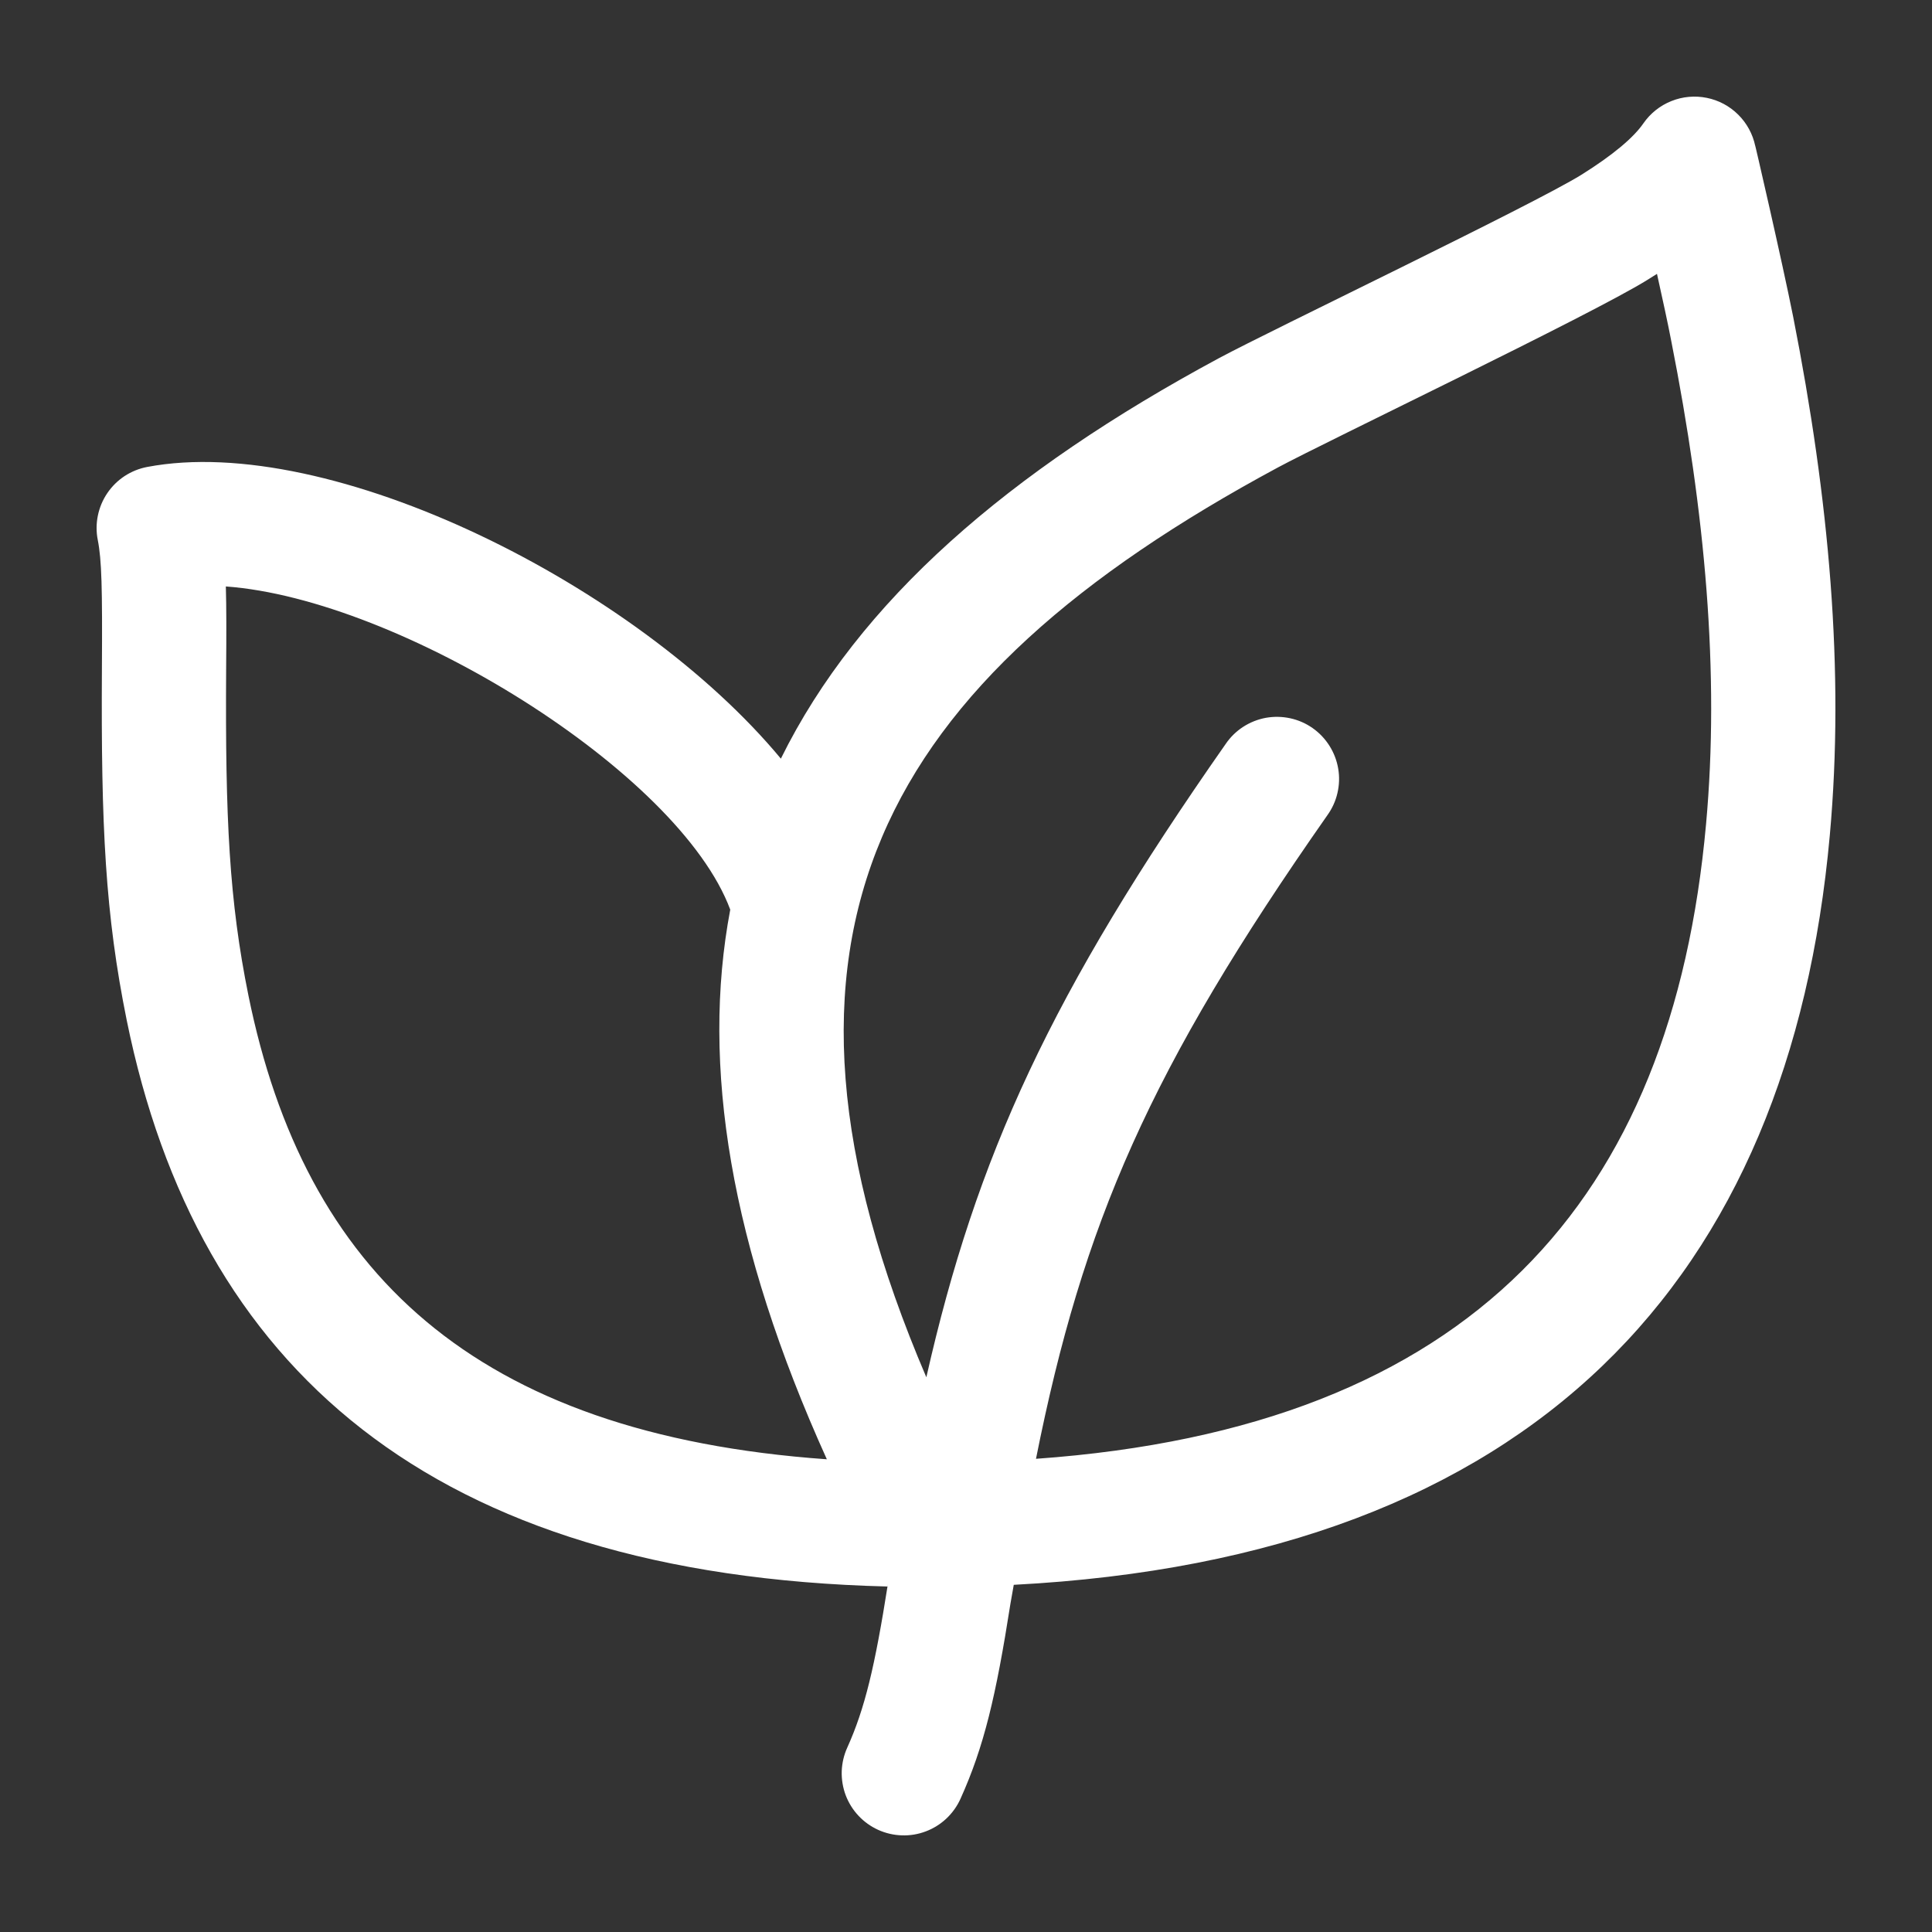 <svg width="40" height="40" viewBox="0 0 40 40" fill="none" xmlns="http://www.w3.org/2000/svg">
<rect x="0" y="0" width="40" height="40" fill="#333333" stroke="none"/>
<path d="M34.026 2.552C34.169 2.346 34.37 2.186 34.603 2.093C34.836 1.999 35.091 1.976 35.337 2.026C35.583 2.075 35.809 2.196 35.987 2.373C36.165 2.549 36.288 2.774 36.34 3.02C36.304 2.844 36.9 5.422 37.126 6.56C37.87 10.336 38.192 13.889 37.884 17.295C37.056 26.463 31.786 32.247 20.989 32.812L20.921 33.197C20.619 35.124 20.373 36.162 19.885 37.244C19.815 37.398 19.716 37.536 19.593 37.652C19.47 37.767 19.325 37.858 19.167 37.917C19.009 37.977 18.841 38.005 18.672 37.999C18.503 37.994 18.337 37.955 18.183 37.886C18.029 37.816 17.89 37.717 17.775 37.594C17.659 37.471 17.569 37.326 17.509 37.168C17.45 37.01 17.422 36.841 17.427 36.672C17.433 36.504 17.471 36.338 17.541 36.184C17.907 35.372 18.113 34.506 18.383 32.795L18.373 32.847C8.915 32.611 4.086 28.311 2.624 21.125C2.18 18.933 2.09 17.121 2.11 13.835C2.12 12.174 2.106 11.596 2.024 11.178C1.991 11.012 1.992 10.841 2.026 10.675C2.06 10.509 2.126 10.351 2.221 10.211C2.316 10.07 2.438 9.95 2.579 9.857C2.721 9.764 2.879 9.7 3.046 9.668C6.834 8.948 13.177 12.106 16.167 15.707C17.779 12.44 20.883 9.758 25.243 7.412C26.343 6.822 31.732 4.244 32.742 3.618C33.4 3.206 33.822 2.848 34.026 2.552ZM4.676 12.144C4.688 12.568 4.688 13.11 4.682 13.848C4.662 16.961 4.746 18.649 5.144 20.613C6.304 26.313 9.795 29.693 17.119 30.213C15.119 25.791 14.509 22.053 15.119 18.833C14.057 15.979 8.268 12.402 4.676 12.142V12.144ZM34.306 5.67C34.238 5.713 34.17 5.756 34.102 5.798C32.944 6.518 27.446 9.146 26.462 9.676C18.209 14.118 15.269 19.377 19.179 28.515C20.215 23.935 21.759 20.569 25.375 15.405C25.47 15.264 25.593 15.143 25.736 15.05C25.879 14.957 26.039 14.893 26.206 14.862C26.374 14.832 26.546 14.835 26.712 14.871C26.879 14.907 27.037 14.976 27.176 15.074C27.316 15.172 27.434 15.297 27.525 15.441C27.616 15.585 27.678 15.746 27.706 15.914C27.735 16.082 27.729 16.254 27.69 16.42C27.652 16.586 27.58 16.742 27.48 16.881C23.797 22.141 22.423 25.323 21.449 30.203C30.49 29.559 34.62 24.837 35.322 17.063C35.606 13.938 35.304 10.614 34.602 7.062C34.534 6.706 34.422 6.192 34.306 5.67Z" fill="white" style="fill:white;fill-opacity:1;"/>
</svg>
